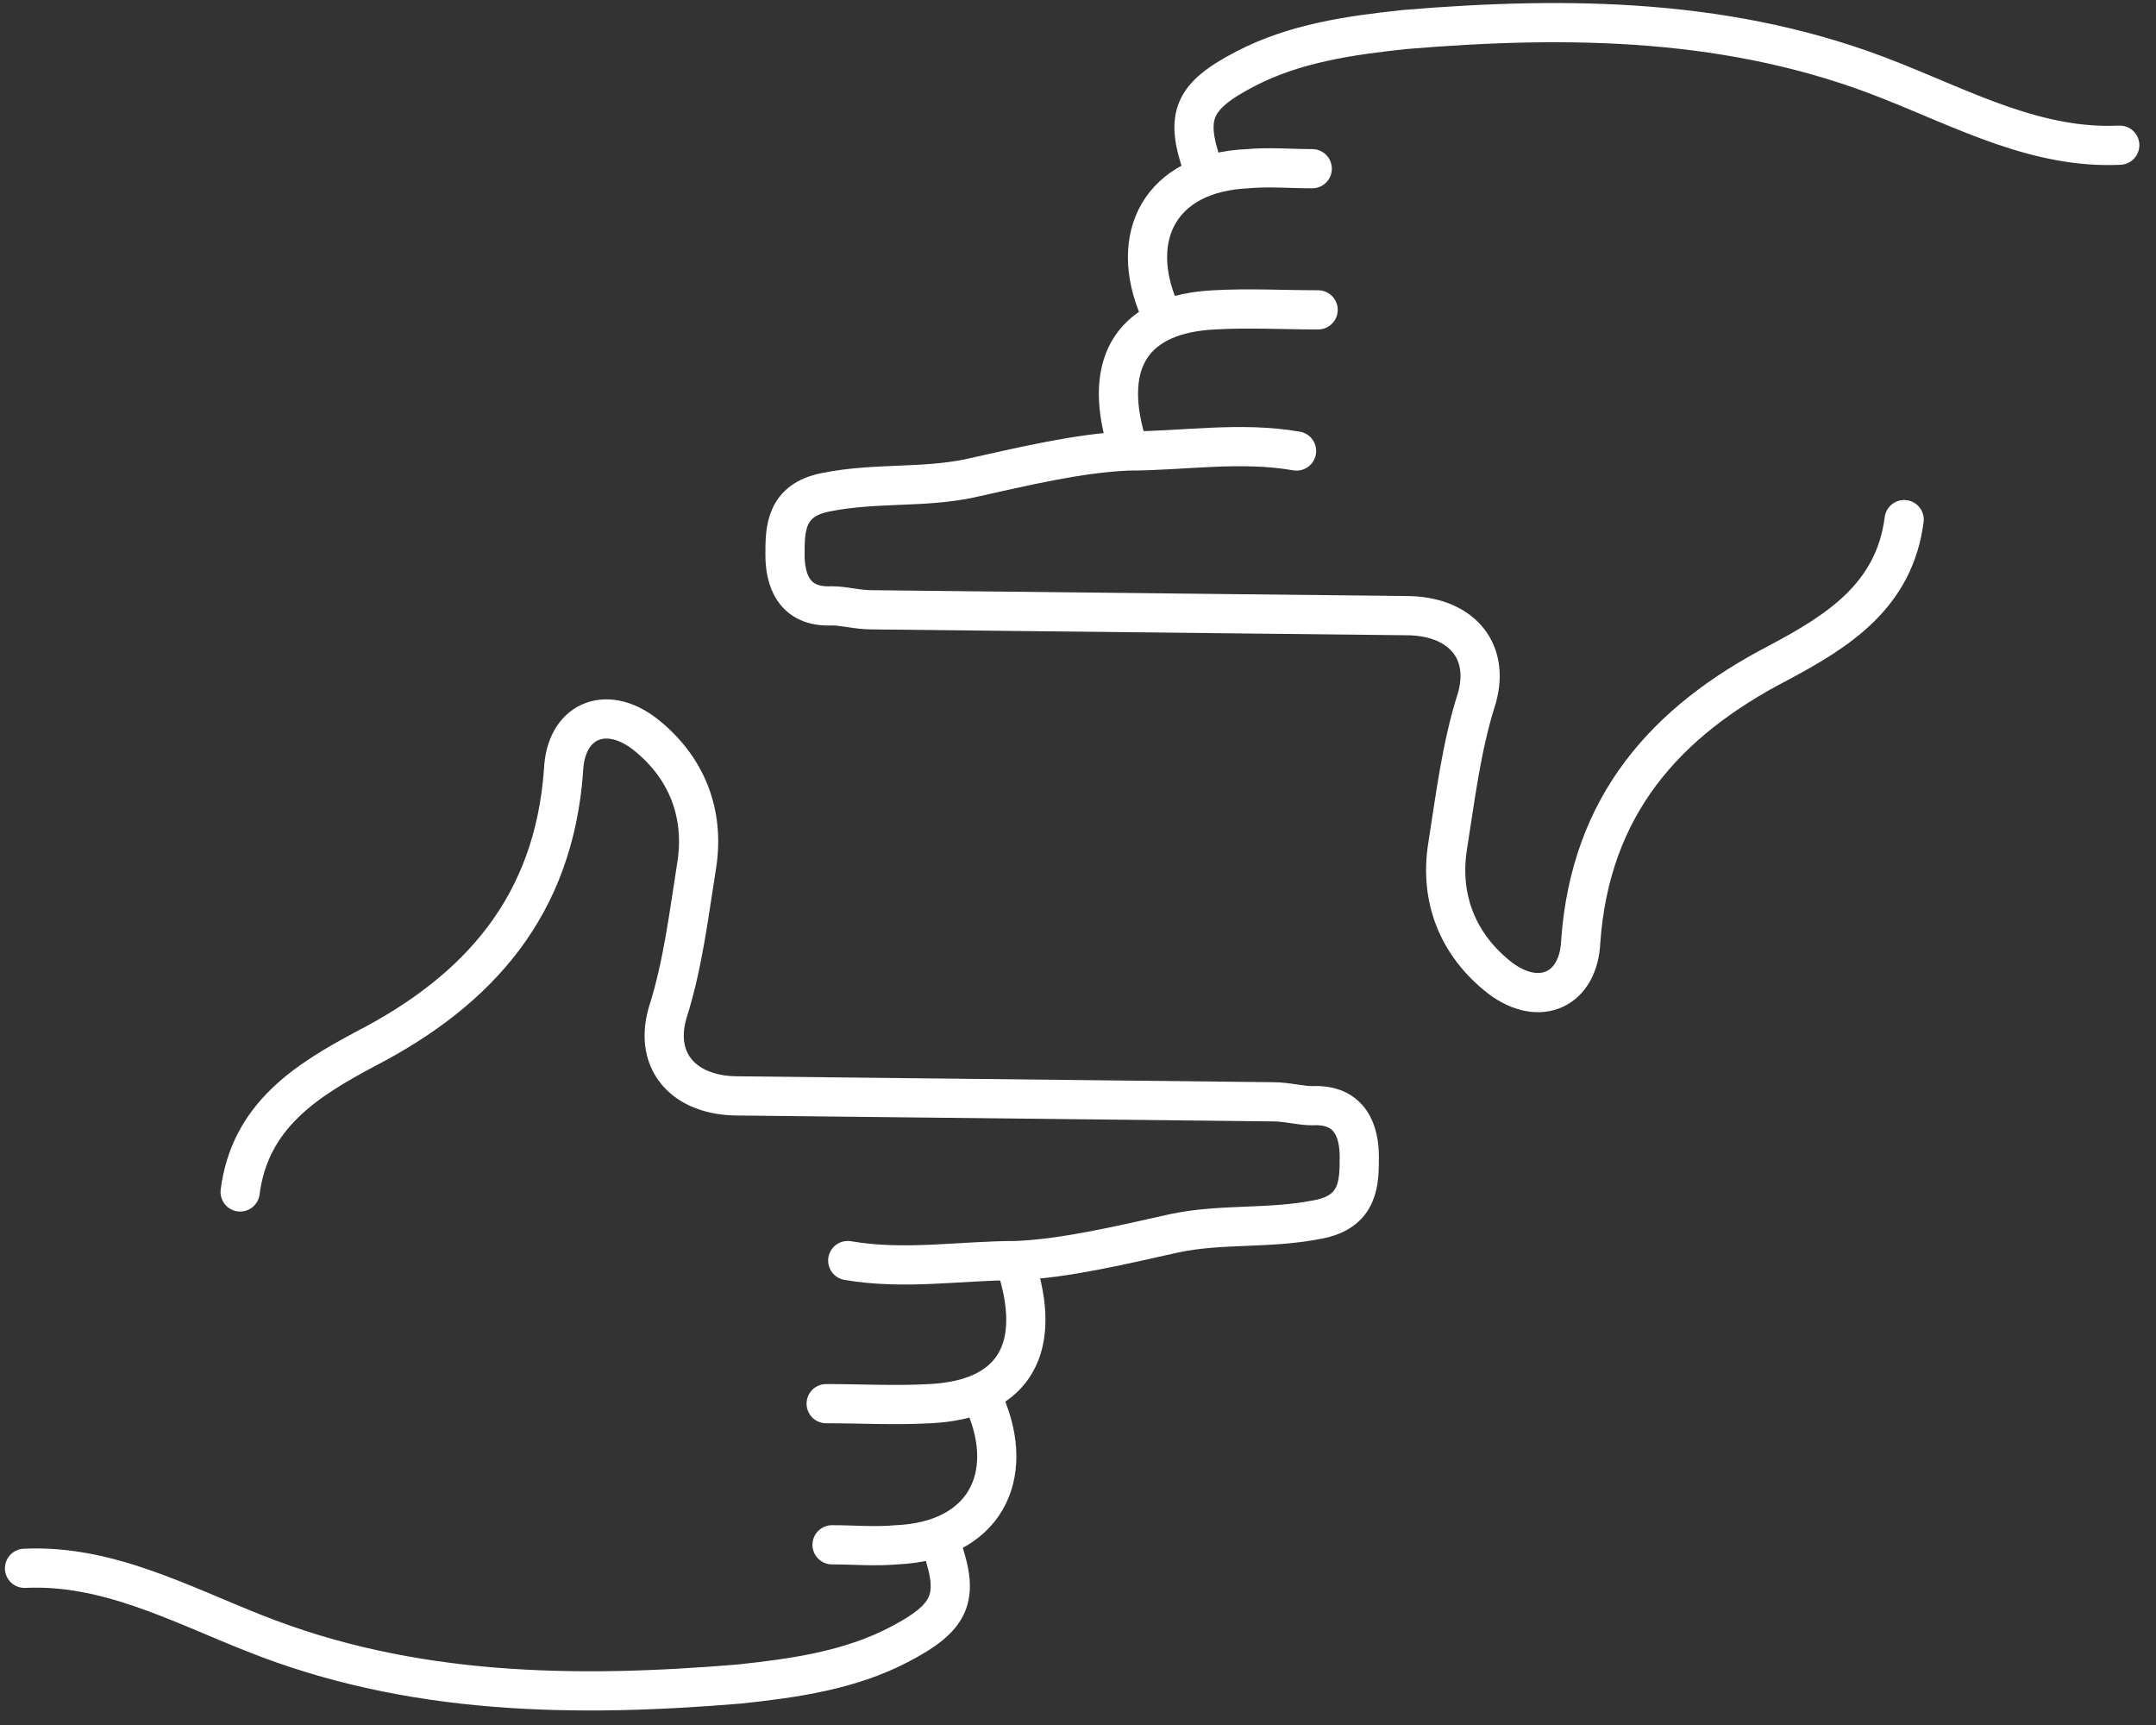 <svg xmlns="http://www.w3.org/2000/svg" width="110" height="88" viewBox="0 0 110 88" fill="none"><rect x="0" y="0" width="110" height="88" fill="#333333" stroke="none"/><path d="M43.252 64.307C46.151 64.807 49.051 64.307 51.851 64.307C54.351 64.207 57.251 63.507 59.951 62.907C62.351 62.407 64.751 62.708 67.251 62.208C69.352 61.807 69.351 60.307 69.351 59.007C69.351 57.807 68.951 56.307 66.951 56.407C66.351 56.407 65.651 56.208 64.951 56.208C55.851 56.108 46.751 56.007 37.651 55.907C34.951 55.907 33.352 54.207 34.051 51.707C34.852 49.207 35.151 46.608 35.551 44.108C35.952 41.508 35.051 39.107 32.851 37.407C30.851 35.907 28.852 36.807 28.752 39.307C28.252 46.207 24.451 50.507 18.651 53.507C15.651 55.107 12.752 56.907 12.252 60.807" stroke="white" stroke-width="2" stroke-miterlimit="10" stroke-linecap="round" stroke-linejoin="round"></path><path d="M48.051 78.907C48.952 81.507 48.551 82.507 45.851 83.907C43.351 85.207 40.551 85.607 37.752 85.907C29.352 86.607 20.951 86.507 12.951 83.307C9.151 81.807 5.451 79.807 1.251 80.007" stroke="white" stroke-width="2" stroke-miterlimit="10" stroke-linecap="round" stroke-linejoin="round"></path><path d="M51.951 64.907C53.151 69.007 51.551 71.407 47.451 71.607C45.651 71.707 43.951 71.607 42.151 71.607" stroke="white" stroke-width="2" stroke-miterlimit="10" stroke-linecap="round" stroke-linejoin="round"></path><path d="M50.252 71.607C51.852 75.307 50.252 78.607 45.752 78.807C44.651 78.907 43.551 78.807 42.451 78.807" stroke="white" stroke-width="2" stroke-miterlimit="10" stroke-linecap="round" stroke-linejoin="round"></path><path d="M66.151 23.007C63.252 22.507 60.352 23.007 57.551 23.007C55.051 23.107 52.151 23.807 49.452 24.407C47.051 24.907 44.651 24.608 42.151 25.108C40.051 25.508 40.051 27.007 40.051 28.307C40.051 29.507 40.452 31.007 42.452 30.907C43.051 30.907 43.752 31.108 44.452 31.108C53.551 31.207 62.651 31.307 71.751 31.407C74.451 31.407 76.052 33.108 75.352 35.608C74.552 38.108 74.251 40.708 73.852 43.208C73.451 45.807 74.352 48.207 76.552 49.907C78.552 51.407 80.552 50.507 80.651 48.007C81.151 41.107 84.951 36.807 90.751 33.807C93.751 32.207 96.651 30.407 97.151 26.507" stroke="white" stroke-width="2" stroke-miterlimit="10" stroke-linecap="round" stroke-linejoin="round"></path><path d="M61.351 8.507C60.451 5.907 60.851 4.907 63.551 3.507C66.051 2.207 68.851 1.807 71.651 1.507C80.051 0.807 88.451 0.907 96.451 4.107C100.251 5.607 103.951 7.607 108.151 7.407" stroke="white" stroke-width="2" stroke-miterlimit="10" stroke-linecap="round" stroke-linejoin="round"></path><path d="M57.452 22.507C56.252 18.407 57.852 16.007 61.952 15.807C63.752 15.707 65.451 15.807 67.251 15.807" stroke="white" stroke-width="2" stroke-miterlimit="10" stroke-linecap="round" stroke-linejoin="round"></path><path d="M59.151 15.807C57.551 12.107 59.151 8.807 63.651 8.607C64.751 8.507 65.851 8.607 66.951 8.607" stroke="white" stroke-width="2" stroke-miterlimit="10" stroke-linecap="round" stroke-linejoin="round"></path></svg>